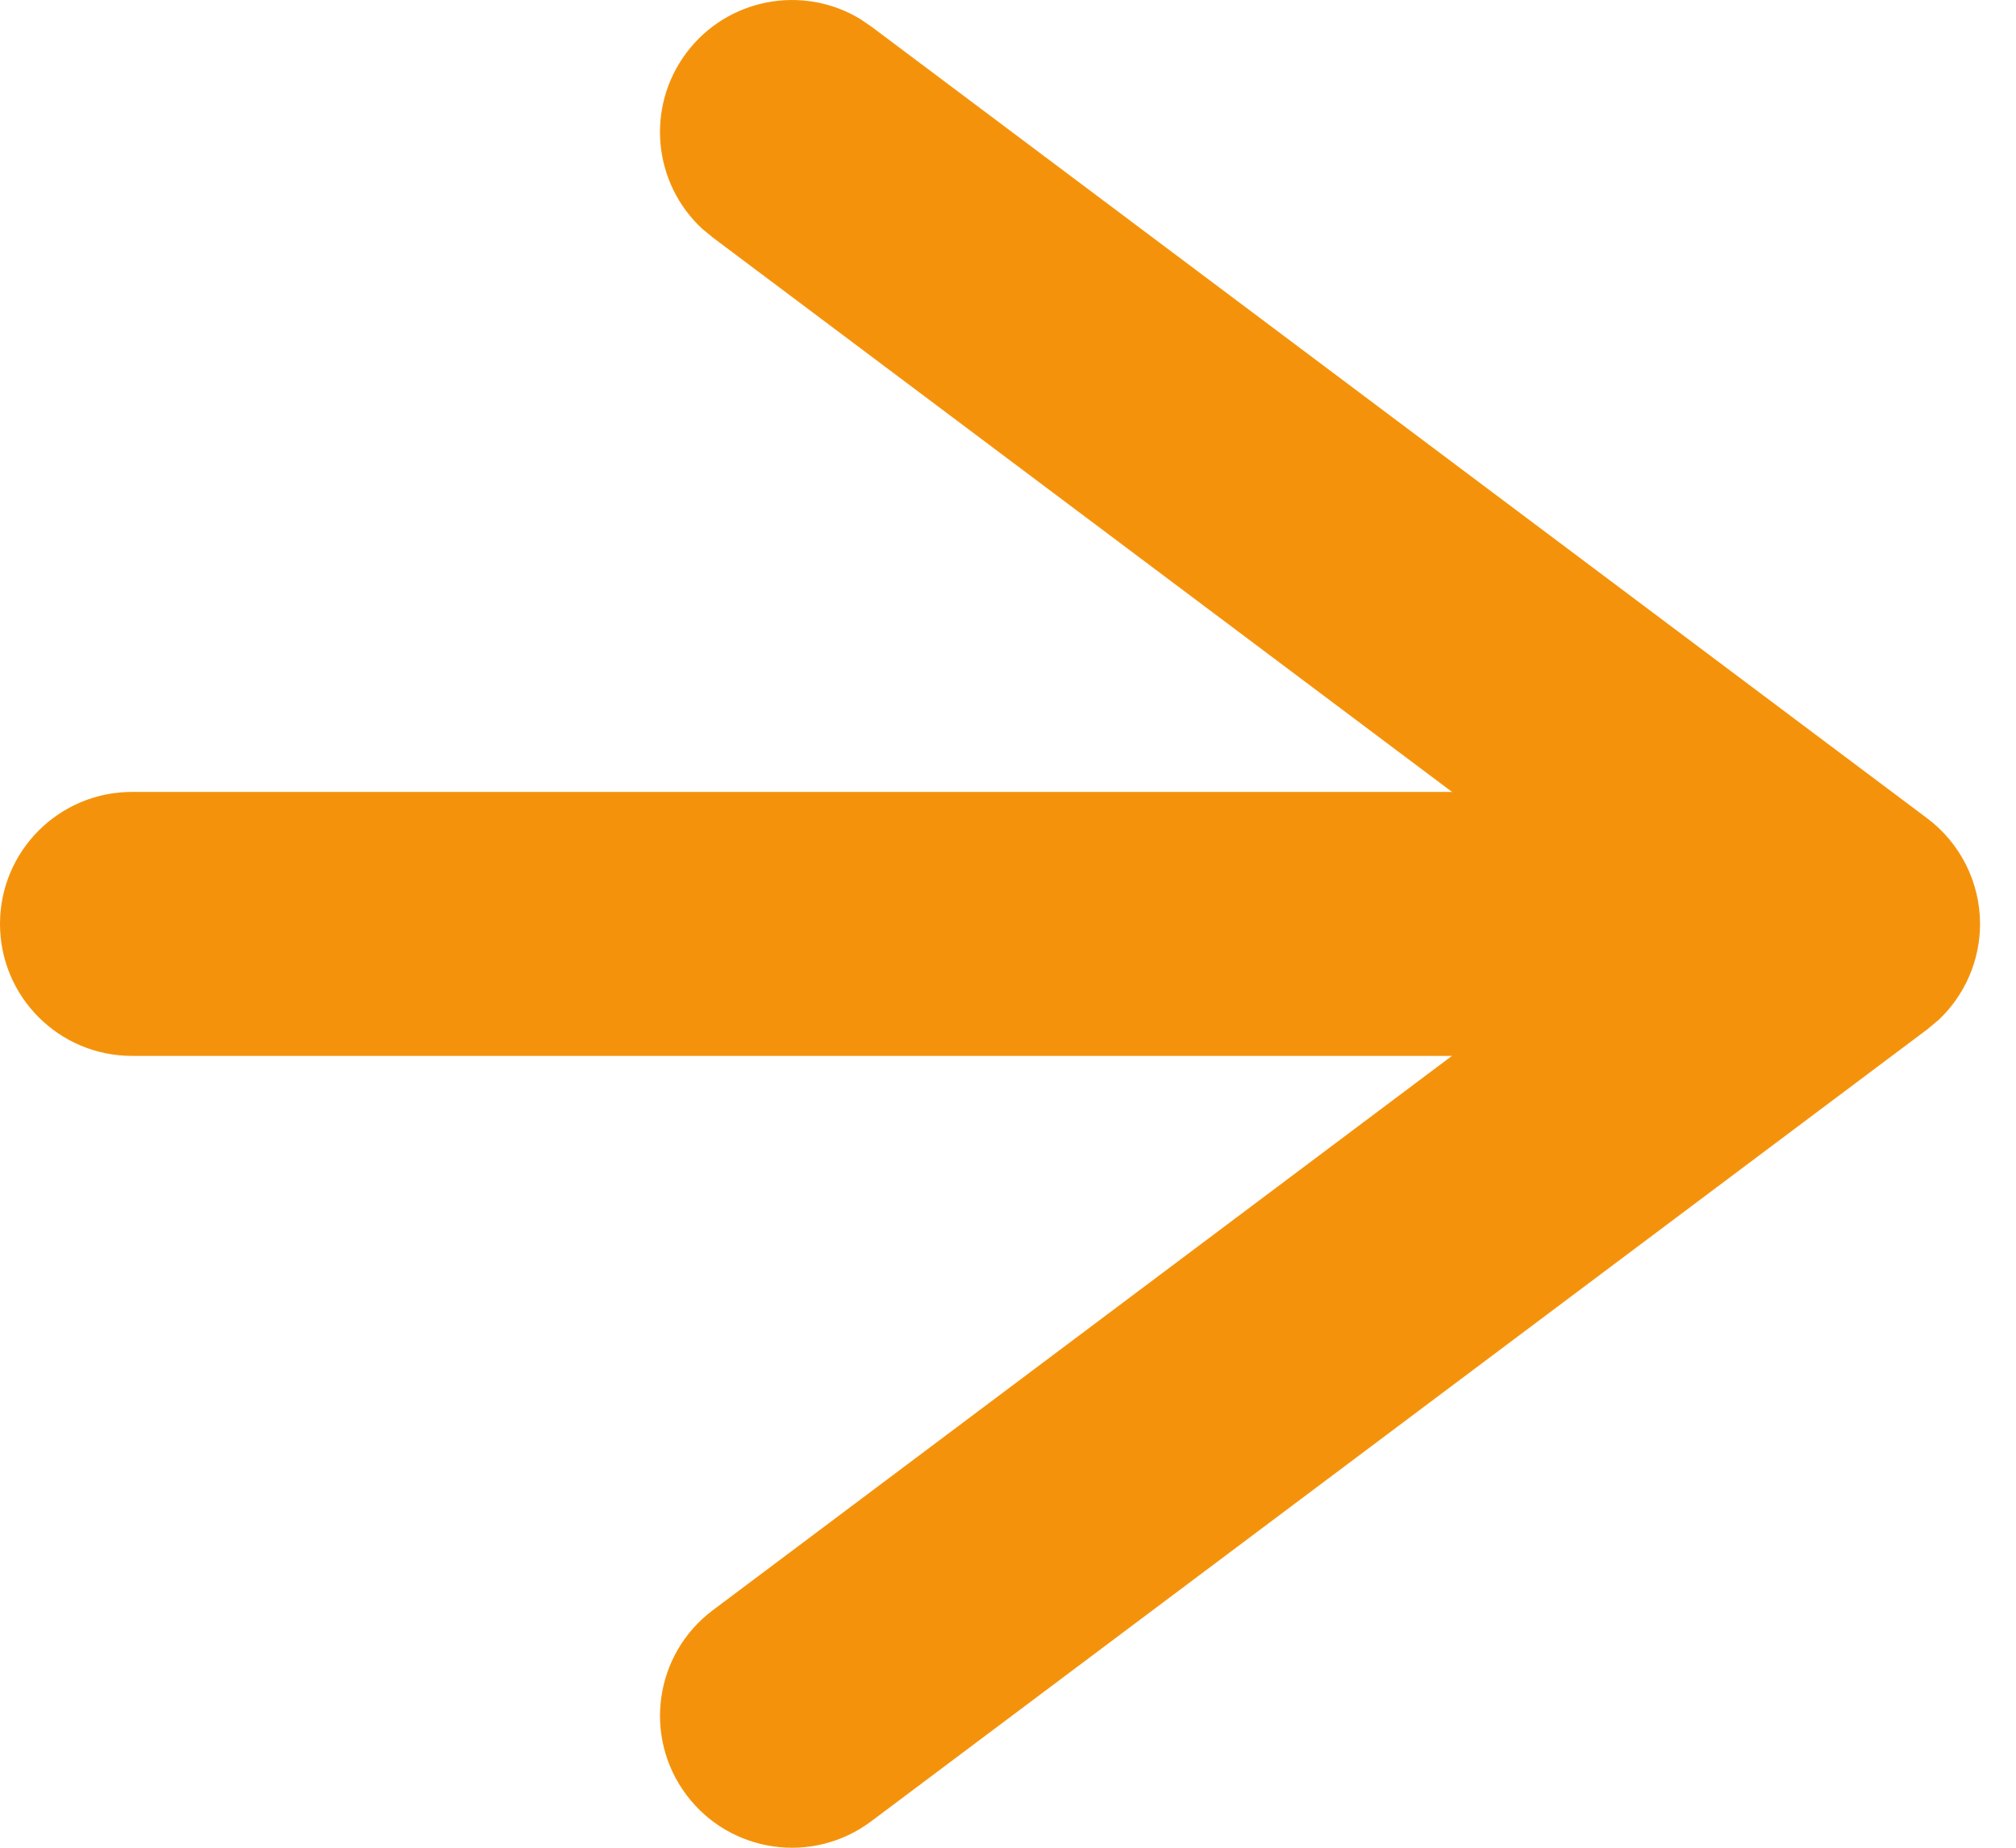 <svg width="48" height="44" viewBox="0 0 48 44" fill="none" xmlns="http://www.w3.org/2000/svg">
<path d="M16.343 1.258C17.319 -0.043 19.11 -0.373 20.474 0.448L20.741 0.629L45.885 19.486C46.676 20.08 47.143 21.011 47.144 22C47.144 22.866 46.787 23.688 46.167 24.278L45.885 24.514L20.741 43.372C19.352 44.413 17.384 44.131 16.343 42.742C15.302 41.354 15.583 39.386 16.972 38.344L38.761 22L16.972 5.656L16.723 5.451C15.552 4.371 15.367 2.56 16.343 1.258Z" fill="#F4930B"/>
<path d="M39.288 18.858L39.607 18.874C41.192 19.034 42.431 20.374 42.431 22.001C42.431 23.629 41.192 24.969 39.607 25.129L39.288 25.144H3.143C1.407 25.144 0 23.737 0 22.001C0 20.265 1.407 18.858 3.143 18.858H39.288Z" fill="#F4930B"/>
</svg>
